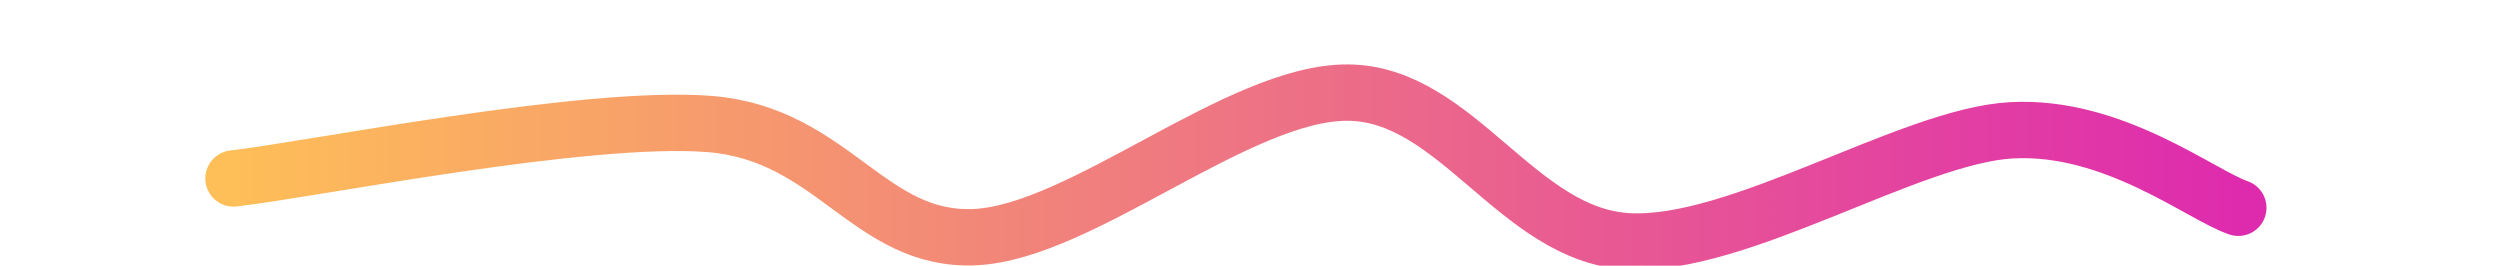 <svg width="621" height="66" viewBox="0 0 621 66" fill="none" xmlns="http://www.w3.org/2000/svg">
<g clip-path="url(#clip0_2955_150)">
<path d="M58 44.33C77.707 42.075 145.521 28.376 176.24 30.804C206.96 33.232 215.885 60.197 242.316 58.896C268.746 57.596 307.811 22.827 334.821 23.001C361.831 23.174 376.901 58.376 404.374 59.937C431.848 61.497 474.391 33.752 499.662 32.365C524.933 30.977 546.61 48.405 556 51.613" stroke="url(#paint0_linear_2955_150)" stroke-width="14" stroke-linecap="round"/>
</g>
<defs>
<linearGradient id="paint0_linear_2955_150" x1="58" y1="23" x2="556" y2="23" gradientUnits="userSpaceOnUse">
<stop stop-color="#FEBE58"/>
<stop offset="1" stop-color="#DE2BAE"/>
</linearGradient>
<clipPath id="clip0_2955_150">
<rect width="621" height="66" fill="white"/>
</clipPath>
</defs>
</svg>
